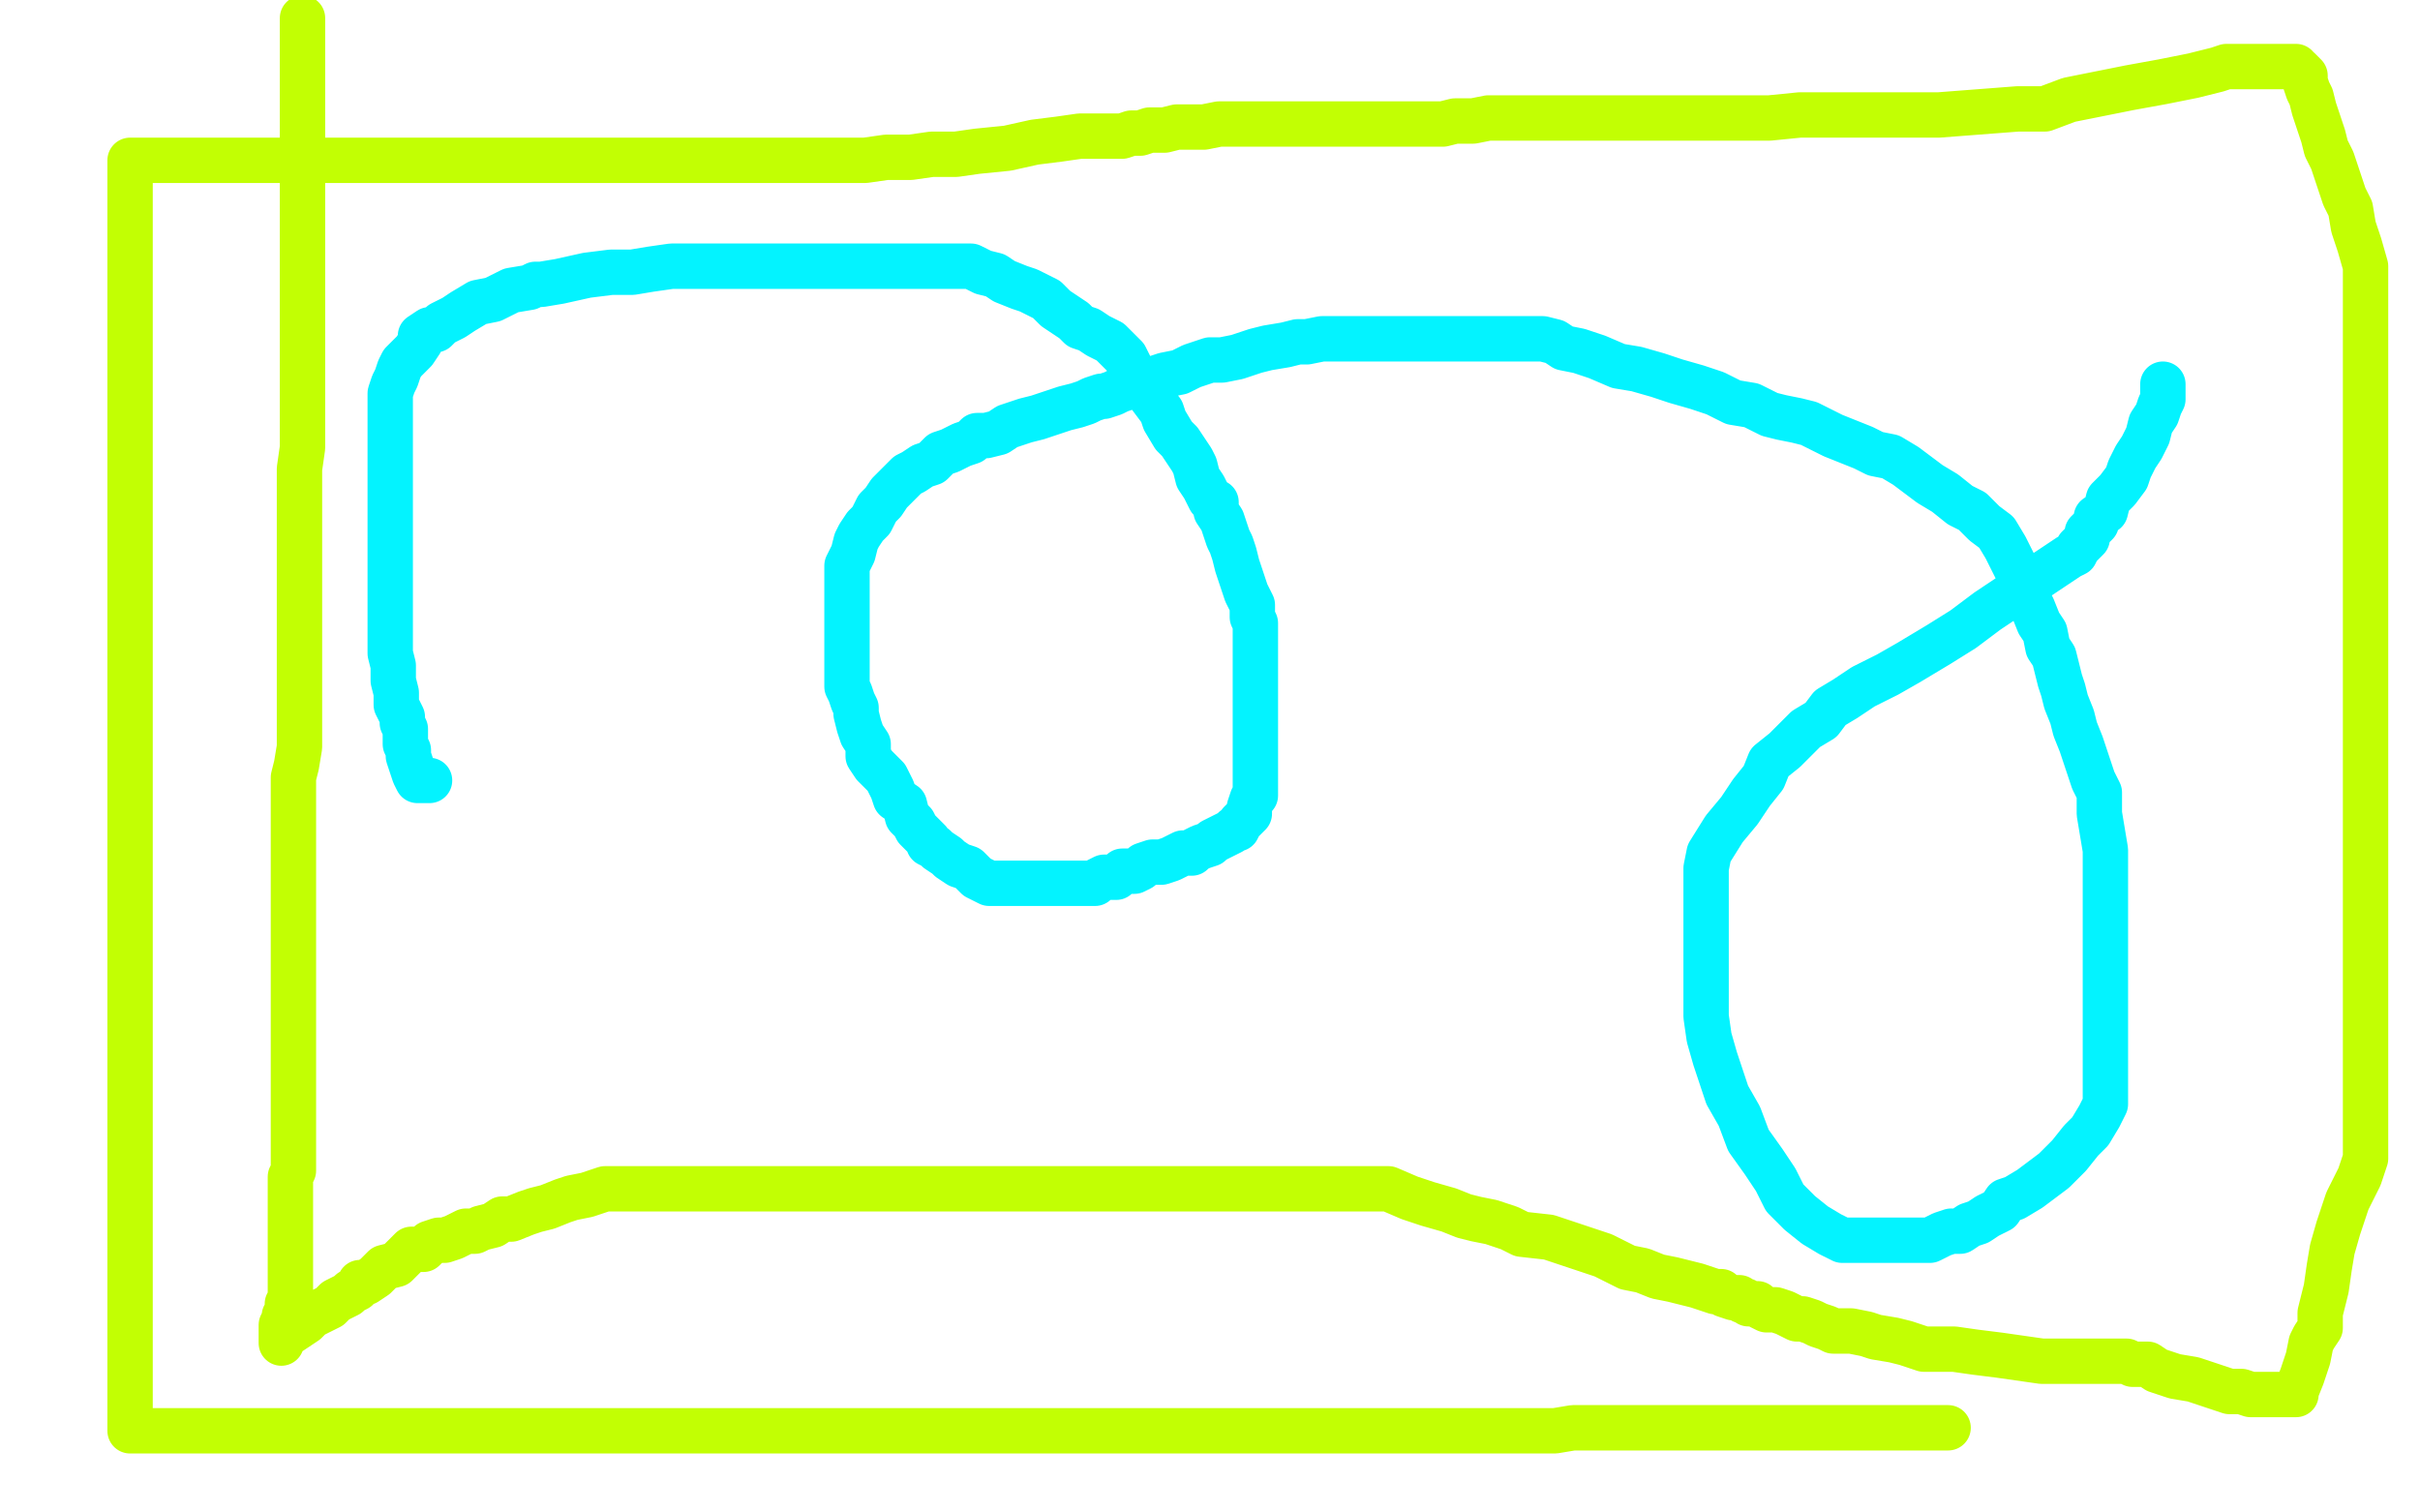 <?xml version="1.0" standalone="no"?>
<!DOCTYPE svg PUBLIC "-//W3C//DTD SVG 1.1//EN"
"http://www.w3.org/Graphics/SVG/1.1/DTD/svg11.dtd">

<svg width="800" height="500" version="1.1" xmlns="http://www.w3.org/2000/svg" xmlns:xlink="http://www.w3.org/1999/xlink" style="stroke-antialiasing: false"><desc>This SVG has been created on https://colorillo.com/</desc><rect x='0' y='0' width='800' height='500' style='fill: rgb(255,255,255); stroke-width:0' /><polyline points="142,258 141,258 141,258 140,258 140,258 138,258 138,258 137,256 137,256 136,253 136,253 135,250 135,250 135,248 135,248 134,246 134,246 134,243 134,243 134,241 133,239 133,237 131,233 131,229 130,225 130,220 129,216 129,212 129,209 129,206 129,201 129,198 129,194 129,192 129,189 129,185 129,182 129,180 129,177 129,174 129,171 129,168 129,165 129,162 129,159 129,157 129,153 129,150 129,146 129,143 129,139 129,136 129,133 129,130 130,127 131,125 132,122 133,120 135,118 137,116 139,113 139,111 142,109 144,109 146,107 150,105 153,103 158,100 163,99 169,96 175,95 177,94 179,94 185,93 194,91 202,90 209,90 215,89 222,88 227,88 234,88 240,88 244,88 247,88 250,88 252,88 255,88 257,88 261,88 265,88 269,88 276,88 282,88 287,88 291,88 297,88 301,88 304,88 308,88 311,88 317,88 321,88 325,90 329,91 332,93 337,95 340,96 344,98 346,99 349,102 352,104 355,106 357,108 360,109 363,111 367,113 370,116 372,118 374,122 376,125 378,128 381,132 384,136 385,139 388,144 390,146 392,149 394,152 395,154 396,158 398,161 399,163 400,165 402,166 402,169 404,172 405,175 406,178 407,180 408,183 409,187 410,190 411,193 412,196 414,200 414,202 414,204 415,206 415,208 415,211 415,213 415,216 415,219 415,221 415,224 415,227 415,230 415,232 415,234 415,237 415,239 415,241 415,243 415,244 415,246 415,248 415,250 415,252 415,254 415,256 415,259 415,261 415,263 414,264 413,267 413,268 413,269 411,271 410,272 409,274 408,274 407,275 405,276 403,277 401,278 400,279 397,280 395,281 394,282 391,282 389,283 387,284 384,285 381,285 378,286 377,287 375,288 372,288 371,288 370,289 369,290 368,290 366,290 365,290 363,291 362,292 359,292 357,292 355,292 354,292 352,292 350,292 349,292 348,292 346,292 345,292 344,292 342,292 340,292 339,292 337,292 335,292 333,292 331,292 330,292 327,292 325,291 323,290 320,287 317,286 314,284 313,283 310,281 309,280 307,279 307,278 306,277 305,276 303,274 302,272 300,270 299,266 296,264 295,261 293,257 291,255 289,253 287,250 287,248 287,246 285,243 284,240 283,236 283,234 282,232 281,229 280,227 280,225 280,222 280,220 280,217 280,214 280,211 280,209 280,206 280,204 280,202 280,199 280,197 280,196 280,194 280,192 280,189 280,187 281,185 282,183 283,179 284,177 286,174 288,172 290,168 292,166 294,163 296,161 298,159 300,157 302,156 305,154 308,153 311,150 314,149 318,147 321,146 323,144 326,144 330,143 333,141 336,140 339,139 343,138 346,137 349,136 352,135 356,134 359,133 361,132 364,131 365,131 368,130 370,129 373,128 375,128 379,126 382,125 385,124 390,123 394,121 400,119 404,119 409,118 415,116 419,115 425,114 429,113 432,113 437,112 440,112 444,112 447,112 451,112 454,112 457,112 460,112 463,112 467,112 470,112 473,112 477,112 481,112 485,112 487,112 491,112 494,112 498,112 500,112 501,112 502,112 504,112 506,112 510,112 514,113 517,115 522,116 528,118 535,121 541,122 548,124 554,126 561,128 567,130 573,133 579,134 585,137 589,138 594,139 598,140 602,142 606,144 611,146 616,148 620,150 625,151 630,154 634,157 638,160 643,163 648,167 652,169 656,173 660,176 663,181 665,185 667,189 669,192 670,194 670,197 672,201 674,206 676,209 677,214 679,217 680,221 681,225 682,228 683,232 685,237 686,241 688,246 690,252 692,258 694,262 694,269 695,275 696,281 696,286 696,293 696,299 696,304 696,310 696,315 696,322 696,328 696,333 696,339 696,343 696,349 696,354 696,360 696,365 694,369 691,374 688,377 684,382 679,387 675,390 671,393 666,396 663,397 661,400 657,402 654,404 651,405 648,407 645,407 642,408 638,410 634,410 631,410 629,410 626,410 623,410 621,410 618,410 615,410 612,410 609,410 605,408 600,405 595,401 590,396 587,390 583,384 578,377 575,369 571,362 569,356 567,350 565,343 564,336 564,329 564,323 564,317 564,310 564,304 564,299 564,292 564,287 565,282 570,274 575,268 579,262 583,257 585,252 590,248 593,245 597,241 602,238 605,234 610,231 616,227 624,223 631,219 641,213 649,208 657,202 684,184 686,183 687,181 688,180 690,178 690,176 693,173 693,171 696,169 697,165 700,162 703,158 704,155 706,151 708,148 710,144 711,140 713,137 714,134 715,132 715,131 715,128 715,127" style="fill: none; stroke: #03f3ff; stroke-width: 15; stroke-linejoin: round; stroke-linecap: round; stroke-antialiasing: false; stroke-antialias: 0; opacity: 1.0"/>
<polyline points="100,6 100,9 100,9 100,12 100,12 100,16 100,16 100,22 100,22 100,27 100,27 100,33 100,33 100,40 100,40 100,48 100,48 100,55 100,55 100,62 100,62 100,70 100,70 100,78 100,78 100,88 100,88 100,96 100,96 100,104 100,112 100,119 100,126 100,134 100,140 100,148 99,155 99,162 99,169 99,176 99,182 99,190 99,197 99,203 99,210 99,215 99,220 99,224 99,227 99,231 99,233 99,236 99,239 99,243 99,247 98,253 97,257 97,260 97,263 97,266 97,269 97,272 97,275 97,278 97,281 97,284 97,288 97,292 97,297 97,302 97,308 97,312 97,316 97,322 97,326 97,331 97,336 97,339 97,344 97,348 97,354 97,357 97,361 97,363 97,366 97,368 97,370 97,373 97,374 97,375 97,377 97,378 97,380 97,382 97,383 97,385 97,386 97,387 96,389 96,390 96,392 96,393 96,394 96,396 96,398 96,399 96,400 96,403 96,404 96,407 96,409 96,412 96,414 96,417 96,420 96,422 96,423 96,424 96,426 96,428 96,429 96,430 95,431 95,432 95,434 94,435 94,436 93,438 93,439 93,440 93,441 93,442 93,443 93,444 93,443 94,442 95,441 98,439 101,437 103,435 107,433 109,432 111,430 113,429 115,428 116,427 118,426 119,424 121,424 124,422 125,421 127,419 131,418 133,416 136,413 140,413 142,411 145,410 147,410 150,409 152,408 154,407 157,407 159,406 163,405 166,403 169,403 174,401 177,400 181,399 186,397 189,396 194,395 200,393 204,393 208,393 214,393 222,393 229,393 237,393 244,393 251,393 259,393 267,393 275,393 284,393 292,393 300,393 308,393 315,393 321,393 328,393 332,393 337,393 342,393 346,393 349,393 353,393 356,393 360,393 364,393 370,393 375,393 382,393 391,393 399,393 410,393 421,393 430,393 441,393 450,393 459,393 466,396 472,398 479,400 484,402 488,403 493,404 499,406 503,408 512,409 518,411 524,413 530,415 534,417 538,419 543,420 548,422 553,423 557,424 561,425 564,426 567,427 569,427 570,428 573,429 575,429 576,430 577,430 578,431 579,431 580,431 581,431 582,432 584,433 585,433 587,433 590,434 592,435 594,436 596,436 599,437 601,438 604,439 606,440 609,440 612,440 617,441 620,442 626,443 630,444 636,446 641,446 646,446 653,447 661,448 668,449 675,450 682,450 688,450 692,450 696,450 699,450 700,450 702,450 703,450 705,451 708,451 710,451 713,453 719,455 725,456 731,458 737,460 741,460 744,461 747,461 749,461 751,461 753,461 754,461 755,461 756,461 757,461 758,461 759,461 759,460 761,455 762,452 763,449 764,444 765,442 767,439 767,436 767,434 768,430 769,426 770,419 771,413 773,406 776,397 780,389 782,383 782,379 782,373 782,370 782,367 782,364 782,360 782,357 782,353 782,350 782,346 782,340 782,336 782,332 782,329 782,325 782,321 782,318 782,314 782,310 782,307 782,303 782,299 782,294 782,290 782,286 782,282 782,278 782,273 782,270 782,266 782,261 782,255 782,249 782,244 782,237 782,230 782,225 782,218 782,211 782,203 782,196 782,189 782,181 782,174 782,168 782,161 782,154 782,146 782,141 782,134 782,127 782,120 782,113 782,106 782,101 782,94 782,88 780,81 778,75 777,69 775,65 773,59 771,53 769,49 768,45 766,39 765,36 764,32 763,30 762,27 762,25 760,23 759,23 759,22 758,22 757,22 755,22 752,22 747,22 743,22 736,22 733,23 725,25 715,27 704,29 694,31 684,33 676,36 667,36 654,37 641,38 633,38 625,38 621,38 618,38 595,38 585,39 578,39 571,39 567,39 561,39 556,39 550,39 545,39 538,39 531,39 523,39 514,39 507,39 499,39 492,39 487,40 481,40 477,41 472,41 467,41 463,41 458,41 453,41 447,41 443,41 439,41 433,41 429,41 422,41 415,41 408,41 403,41 398,42 393,42 389,42 385,43 383,43 381,43 380,43 377,44 376,44 374,44 371,45 368,45 362,45 357,45 350,46 342,47 333,49 323,50 316,51 308,51 301,52 293,52 286,53 282,53 277,53 273,53 268,53 262,53 257,53 250,53 244,53 237,53 232,53 226,53 221,53 220,53 216,53 212,53 208,53 204,53 201,53 197,53 192,53 189,53 185,53 182,53 178,53 175,53 172,53 169,53 167,53 164,53 161,53 158,53 155,53 152,53 149,53 147,53 144,53 142,53 140,53 137,53 135,53 133,53 131,53 130,53 128,53 127,53 126,53 124,53 121,53 118,53 115,53 110,53 107,53 104,53 101,53 99,53 95,53 92,53 90,53 88,53 86,53 83,53 81,53 78,53 74,53 72,53 69,53 67,53 65,53 63,53 60,53 58,53 57,53 55,53 54,53 53,53 51,53 50,53 48,53 47,53 46,53 44,53 43,53 43,54 43,56 43,57 43,60 43,62 43,65 43,68 43,71 43,75 43,80 43,85 43,89 43,95 43,102 43,107 43,113 43,117 43,123 43,126 43,130 43,134 43,138 43,144 43,148 43,154 43,158 43,163 43,167 43,171 43,176 43,182 43,187 43,192 43,196 43,200 43,203 43,207 43,210 43,214 43,218 43,224 43,228 43,234 43,239 43,245 43,252 43,257 43,263 43,268 43,274 43,280 43,286 43,292 43,298 43,303 43,309 43,314 43,320 43,325 43,331 43,336 43,342 43,348 43,353 43,359 43,364 43,367 43,370 43,373 43,377 43,381 43,384 43,388 43,392 43,395 43,399 43,402 43,405 43,407 43,410 43,413 43,415 43,418 43,420 43,422 43,424 43,427 43,429 43,432 43,434 43,436 43,439 43,442 43,444 43,446 43,449 43,451 43,453 43,456 43,457 43,458 43,459 43,461 43,462 43,463 43,464 43,465 43,466 43,467 43,469 43,470 43,471 43,472 43,473 44,473 46,473 50,473 55,473 62,473 71,473 79,473 88,473 98,473 107,473 114,473 121,473 128,473 134,473 138,473 142,473 145,473 149,473 153,473 157,473 161,473 165,473 170,473 175,473 179,473 183,473 187,473 193,473 197,473 201,473 206,473 209,473 212,473 215,473 218,473 220,473 223,473 225,473 227,473 230,473 234,473 238,473 242,473 247,473 253,473 259,473 264,473 270,473 275,473 282,473 288,473 293,473 299,473 306,473 312,473 318,473 324,473 330,473 336,473 343,473 350,473 357,473 365,473 373,473 380,473 388,473 395,473 402,473 410,473 417,473 425,473 432,473 440,473 447,473 456,473 465,473 473,473 482,473 491,473 499,473 506,473 514,473 520,472 527,472 534,472 541,472 548,472 555,472 563,472 571,472 579,472 589,472 598,472 607,472 616,472 624,472 633,472 638,472 641,472 643,472 644,472" style="fill: none; stroke: #c2ff03; stroke-width: 15; stroke-linejoin: round; stroke-linecap: round; stroke-antialiasing: false; stroke-antialias: 0; opacity: 1.0"/>
</svg>

